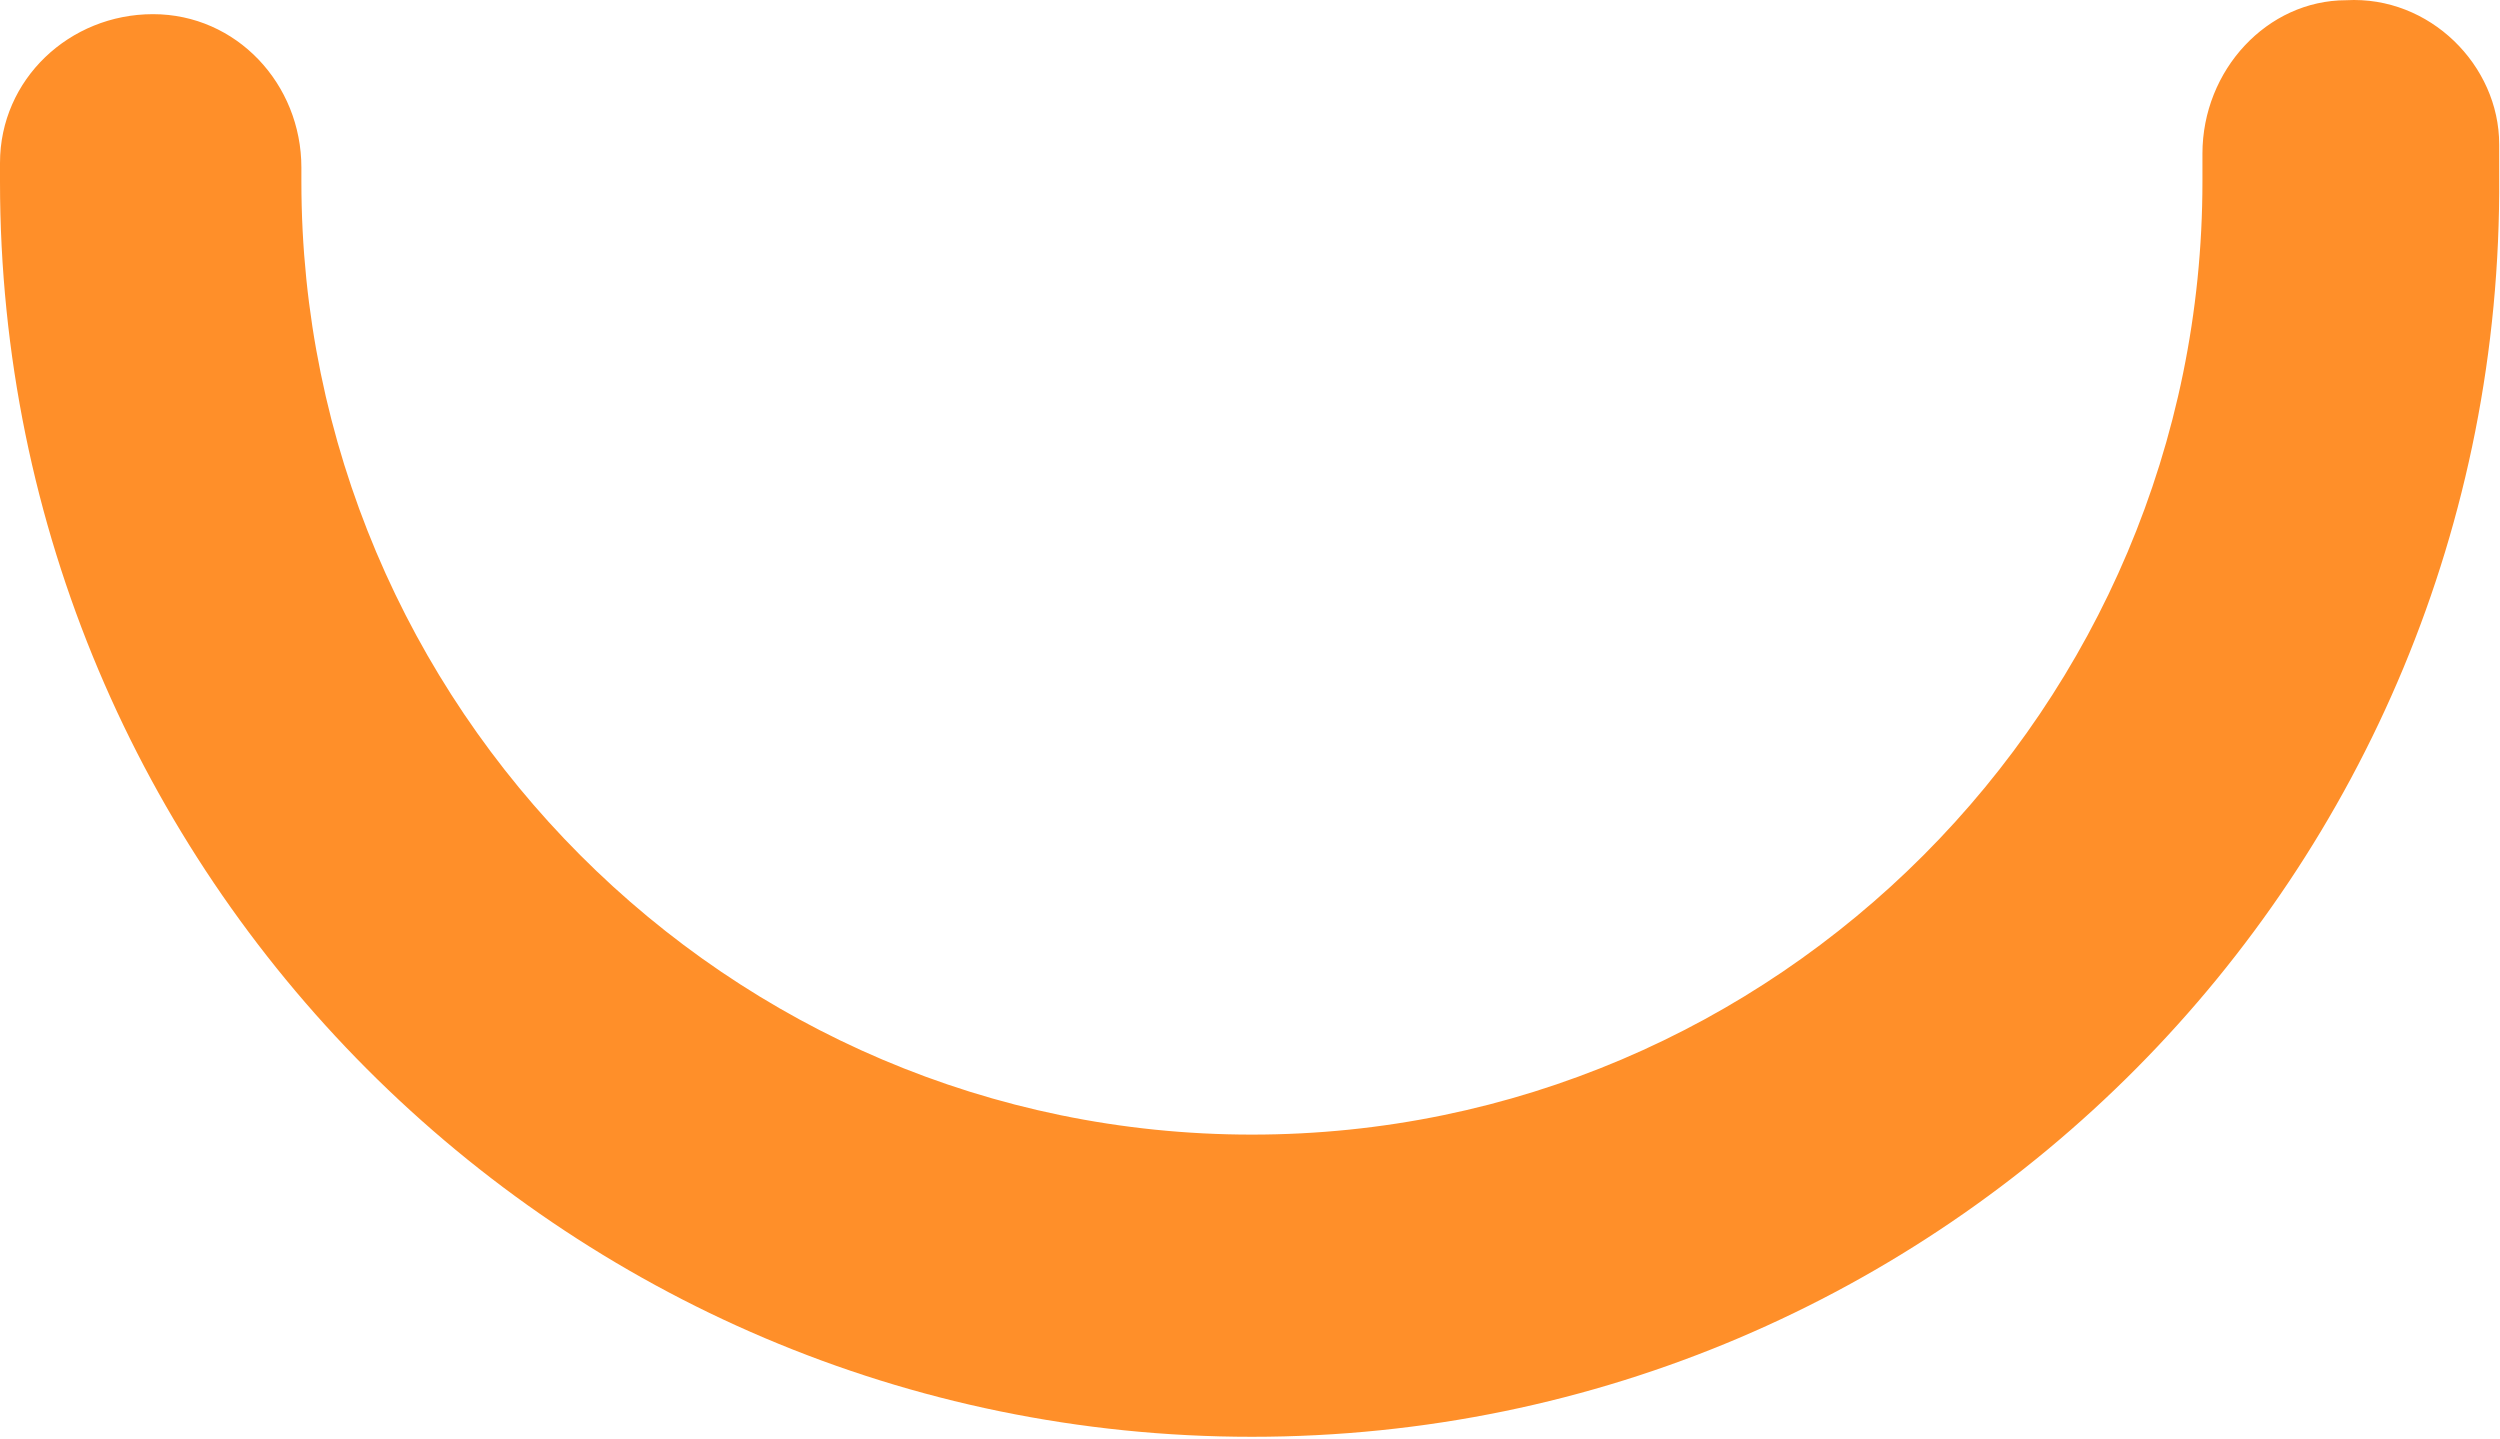 <svg width="417" height="240" viewBox="0 0 417 240" fill="none" xmlns="http://www.w3.org/2000/svg">
<path d="M208.819 239.658C93.582 239.658 0 145.826 0 30.28V27.178C0 13.22 11.601 2.363 25.522 2.363C39.444 2.363 50.271 13.995 50.271 27.954V30.28C50.271 117.909 121.425 189.252 208.819 189.252C296.214 189.252 367.367 117.909 367.367 30.28C367.367 28.729 367.367 27.178 367.367 25.627C367.367 11.669 378.195 0.037 391.343 0.037C405.264 -0.739 416.865 10.893 416.865 24.076C416.865 25.627 416.865 27.954 416.865 29.505C417.639 145.826 324.057 239.658 208.819 239.658Z" fill="#FF8F29"/>
</svg>
